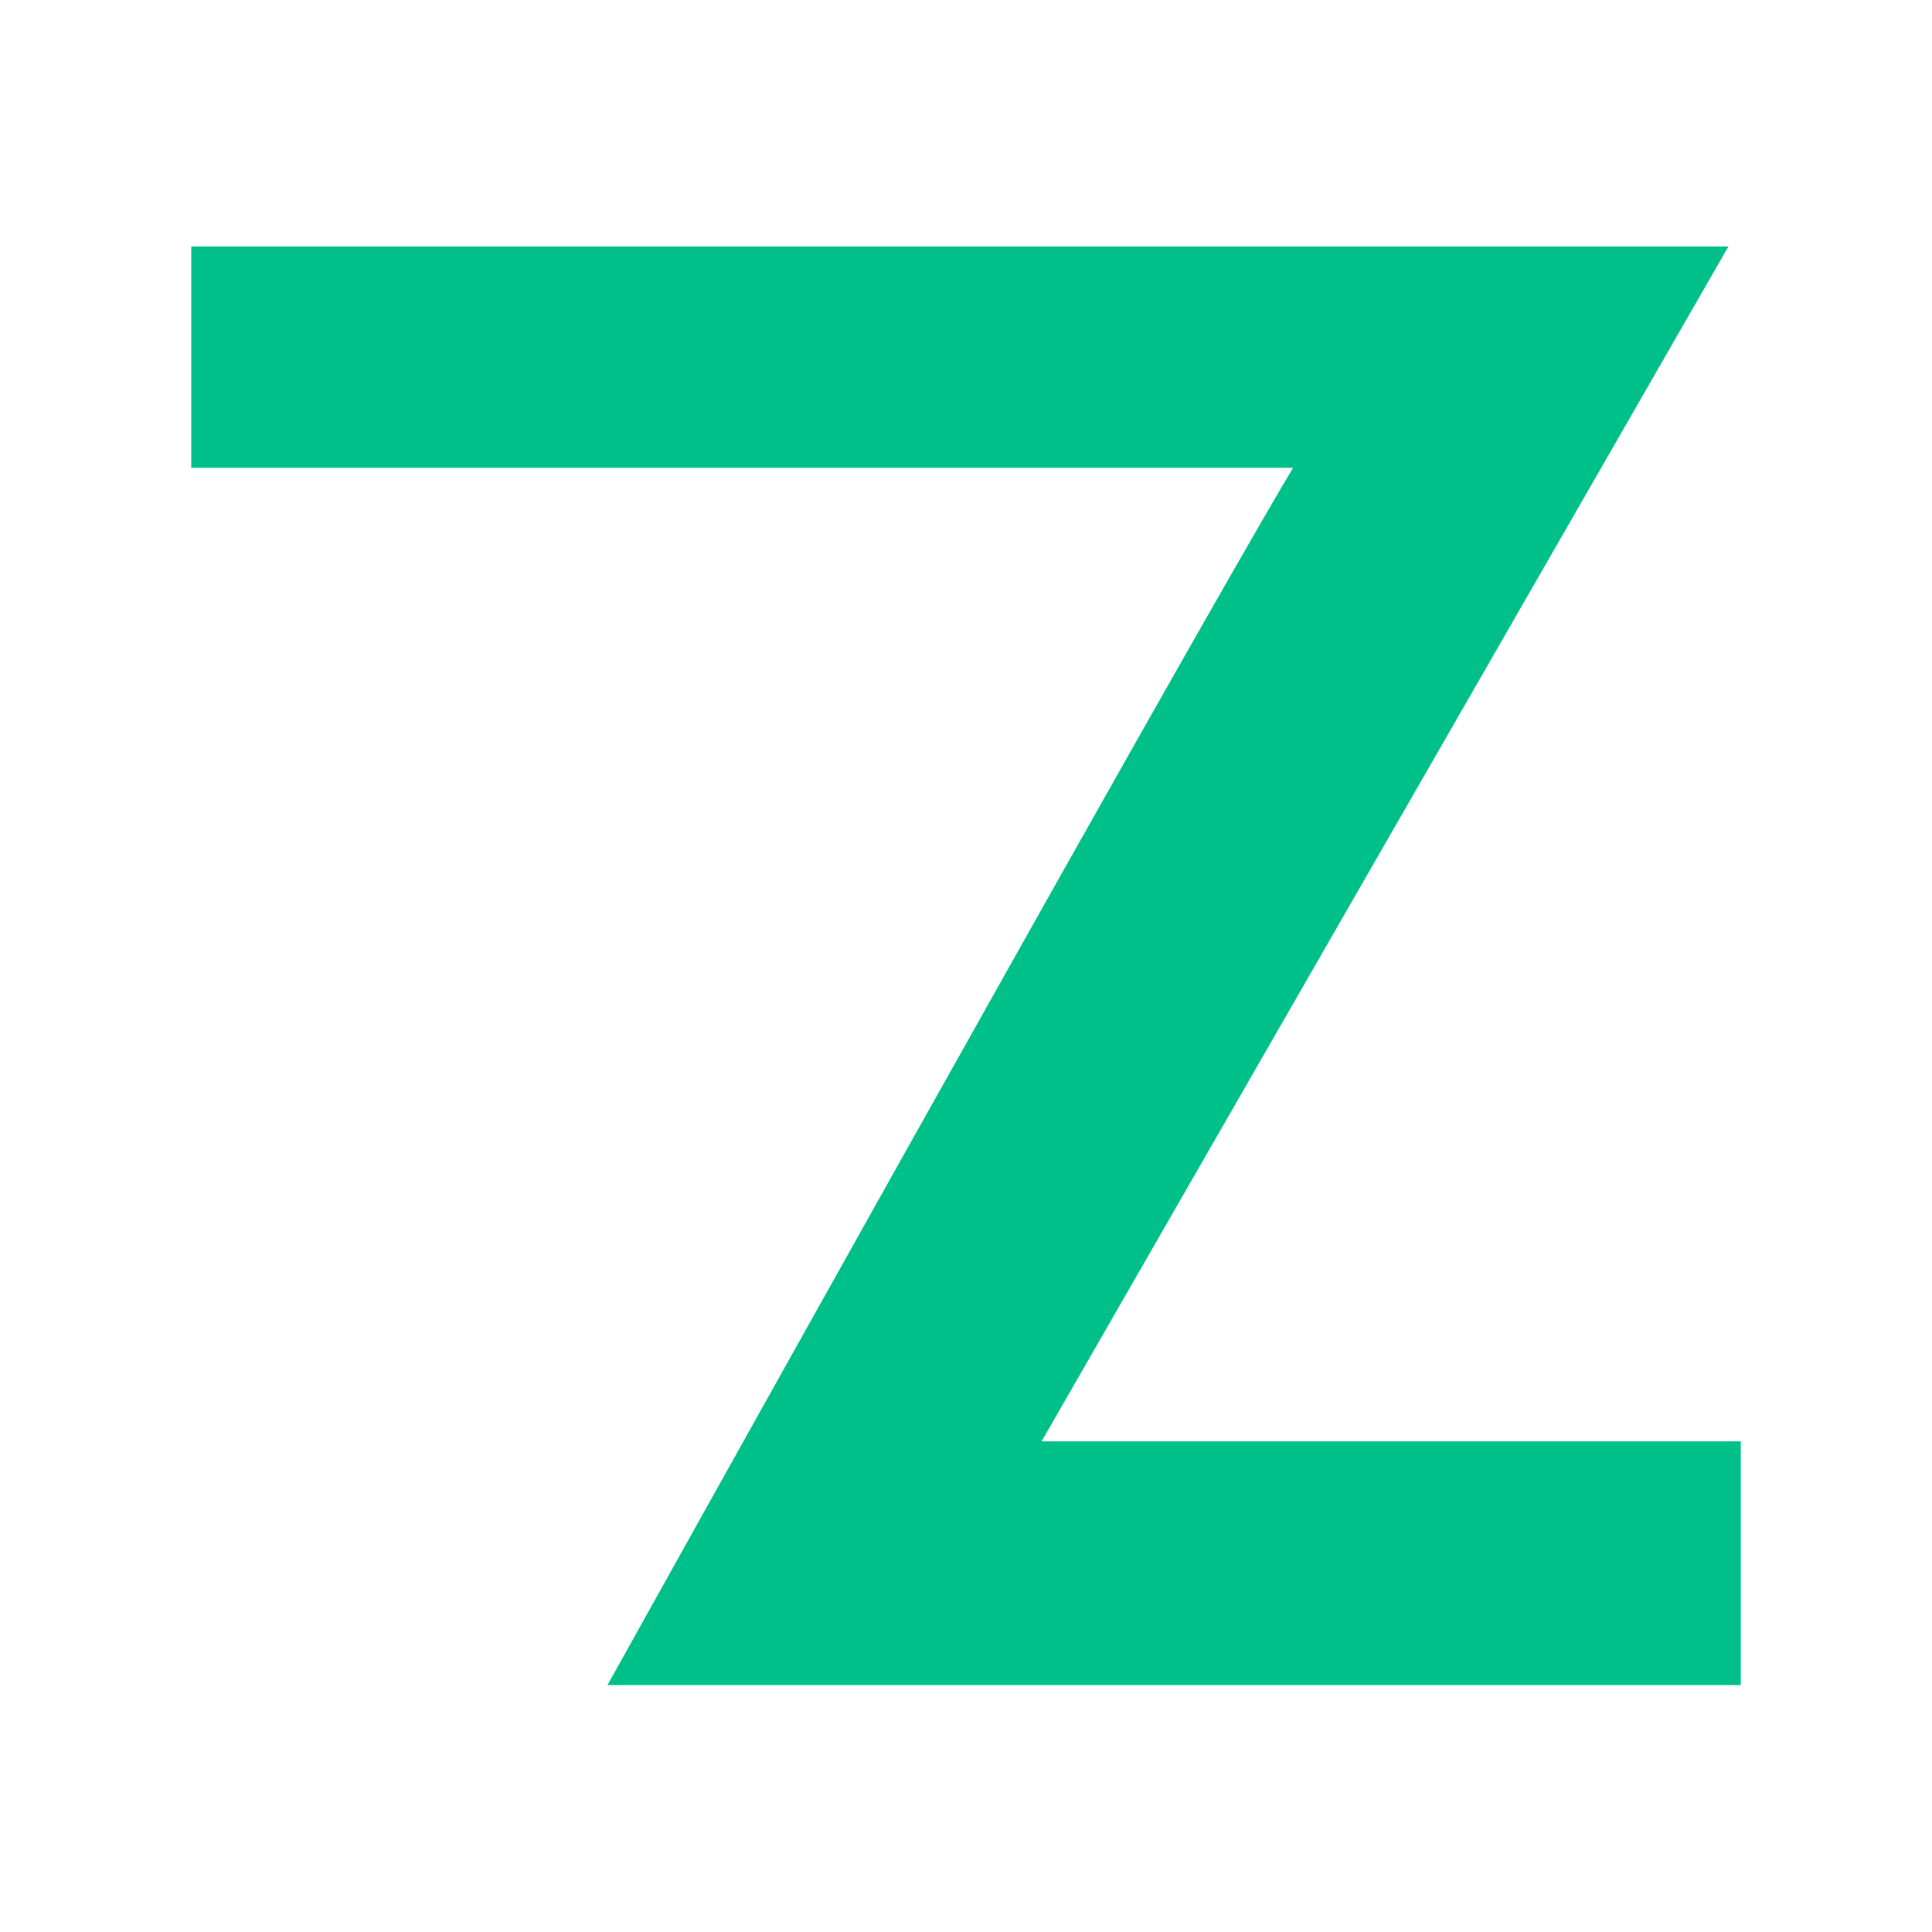 <?xml version="1.0" encoding="UTF-8"?>
<svg id="Layer_2" data-name="Layer 2" xmlns="http://www.w3.org/2000/svg" viewBox="0 0 82.85 82.85">
  <defs>
    <style>
      .cls-1 {
        fill: none;
      }

      .cls-2 {
        fill: #00c08a;
      }
    </style>
  </defs>
  <g id="Layer_1-2" data-name="Layer 1">
    <path class="cls-2" d="M44.66,61.82l29.46-51.25H8.2v9.49h47.25c-5,8.39-29.4,52.2-29.4,52.2h48.6v-10.45h-29.99Z"/>
    <rect class="cls-1" width="82.85" height="82.85"/>
  </g>
</svg>